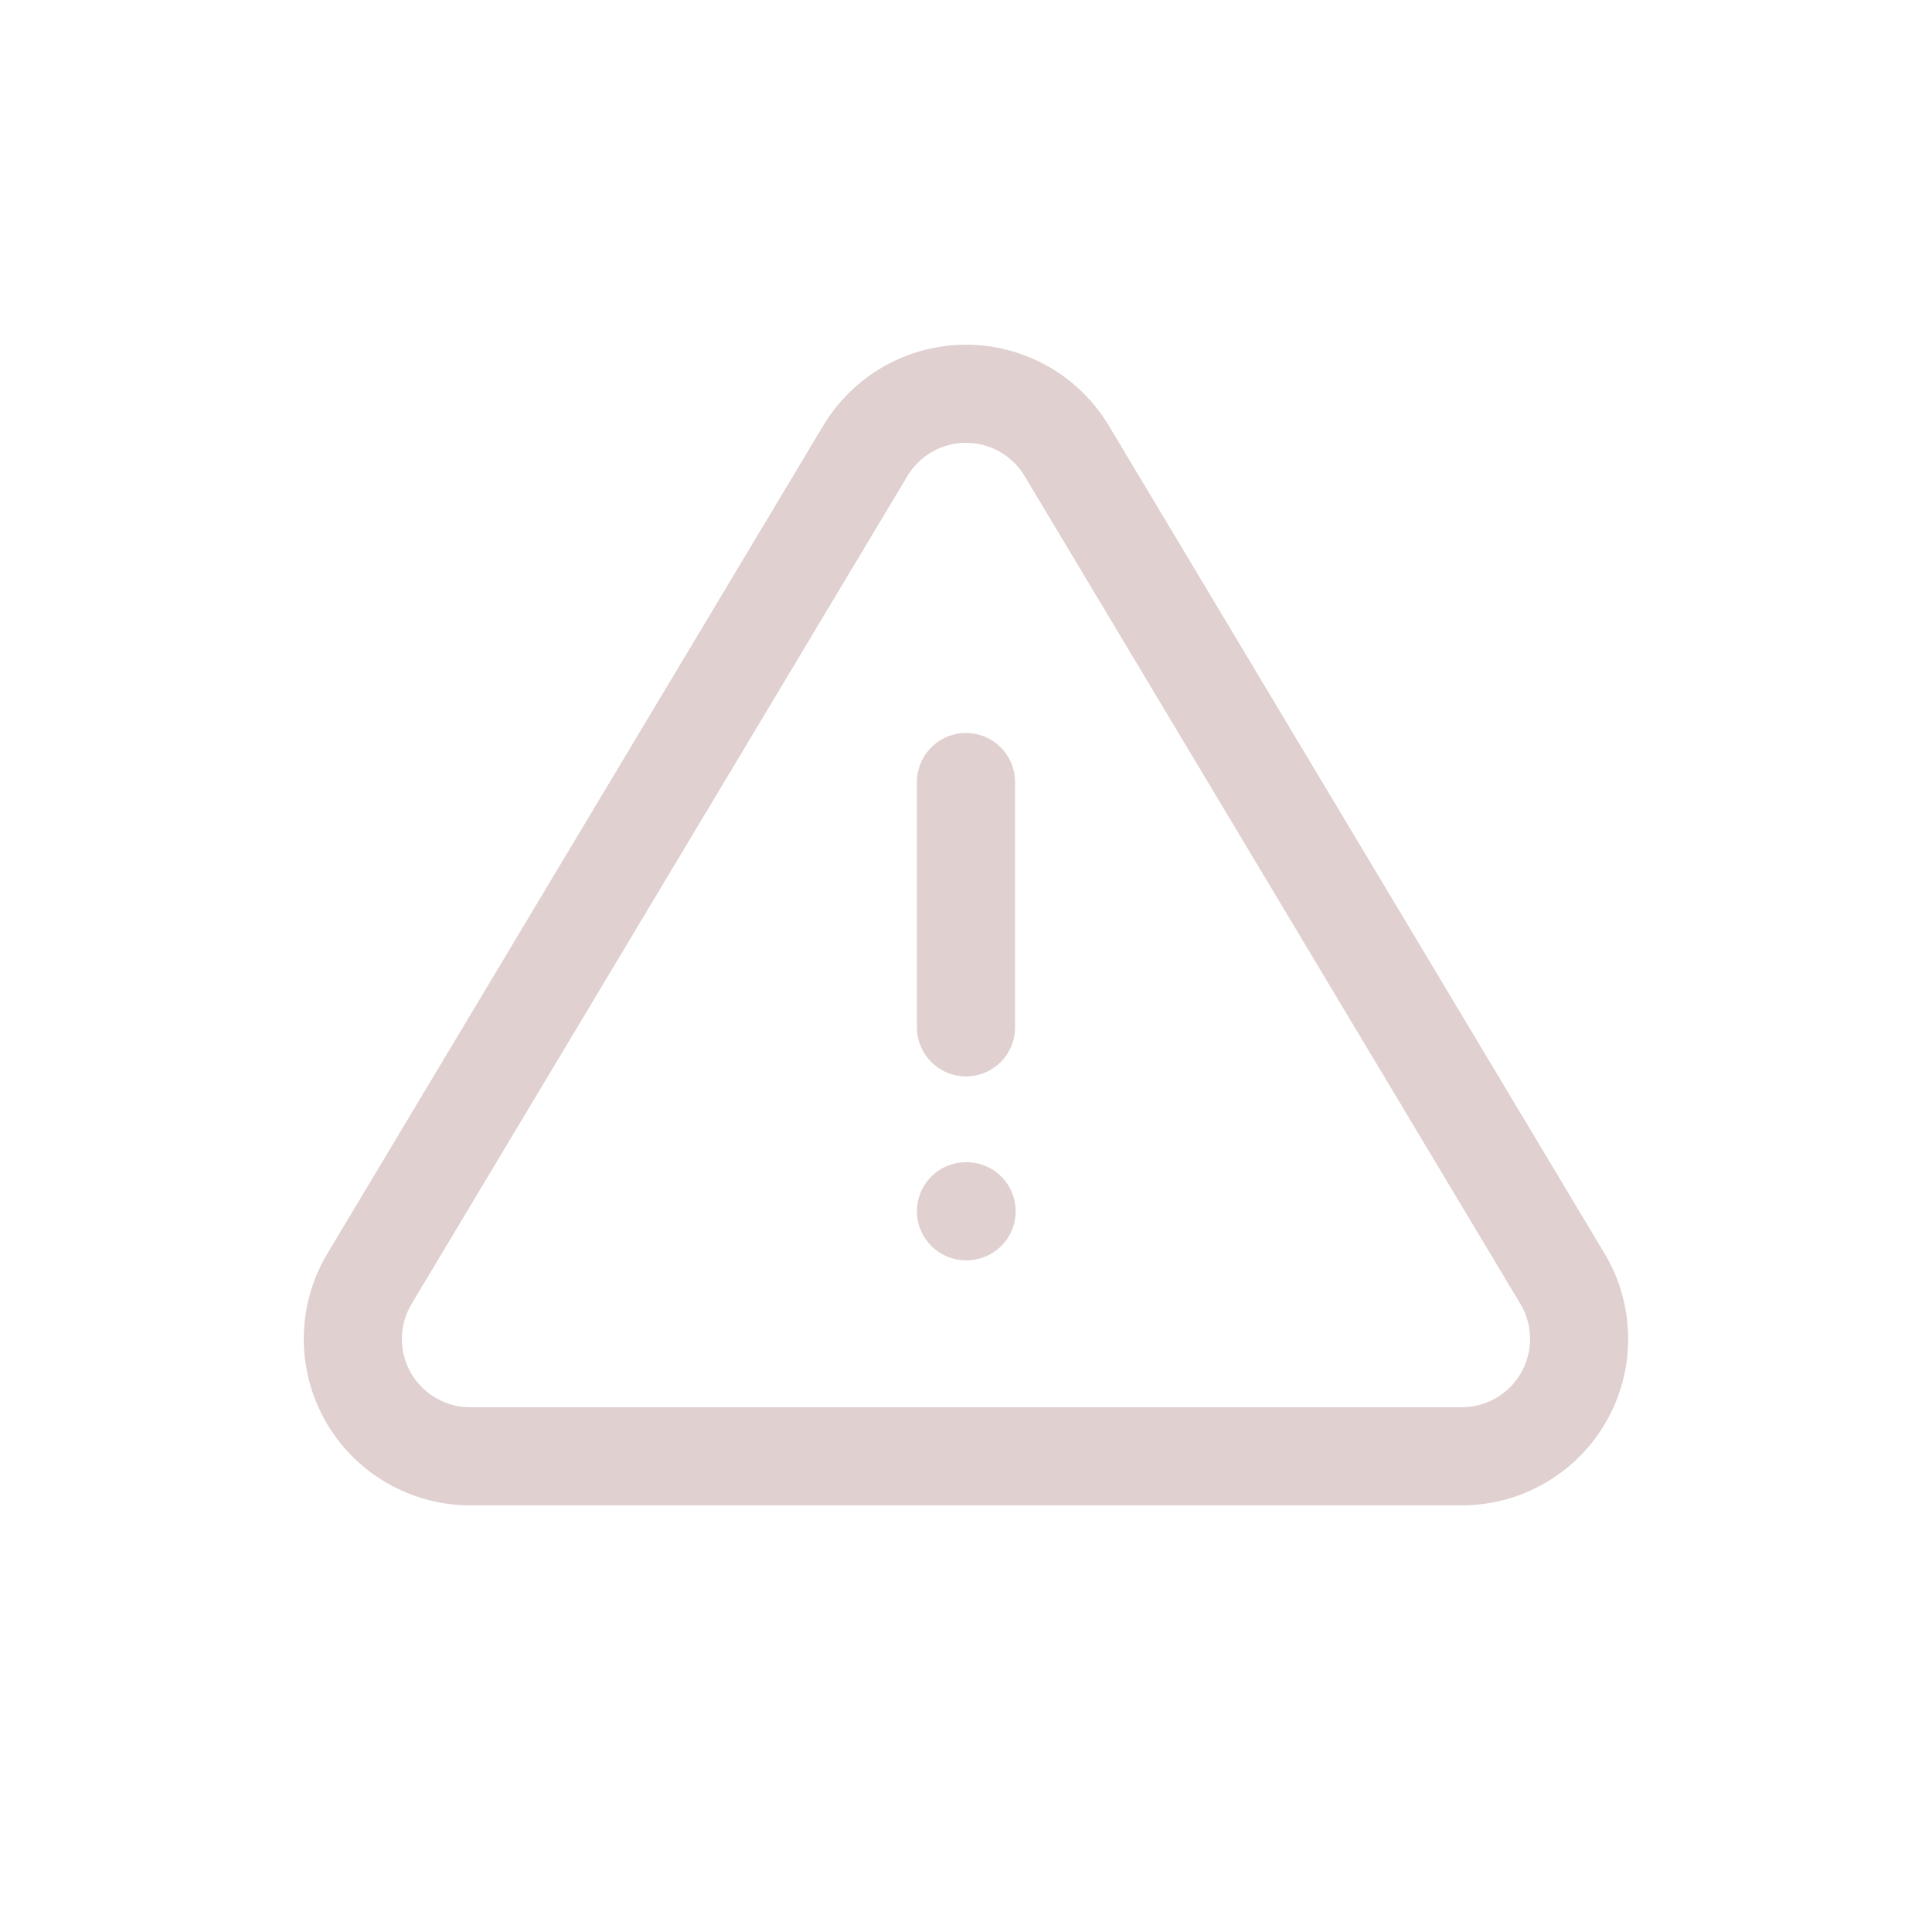 <svg width="32" height="32" viewBox="0 0 32 32" fill="none" xmlns="http://www.w3.org/2000/svg">
<path d="M16 12.953V17.016" stroke="#E0D0D0" stroke-width="1.625" stroke-linecap="round" stroke-linejoin="round"/>
<path d="M14.337 7.46L6.105 21.205C5.935 21.499 5.845 21.832 5.844 22.172C5.843 22.511 5.931 22.845 6.099 23.14C6.267 23.434 6.51 23.68 6.802 23.852C7.094 24.024 7.427 24.117 7.766 24.121H24.234C24.573 24.117 24.905 24.024 25.198 23.852C25.49 23.68 25.732 23.435 25.9 23.14C26.068 22.845 26.156 22.512 26.155 22.172C26.154 21.833 26.065 21.5 25.895 21.206L17.663 7.459C17.489 7.173 17.245 6.936 16.954 6.772C16.663 6.608 16.334 6.522 16 6.522C15.666 6.522 15.337 6.608 15.046 6.772C14.755 6.936 14.511 7.174 14.337 7.46Z" stroke="#E0D0D0" stroke-width="1.625" stroke-linecap="round" stroke-linejoin="round"/>
<path d="M16 20.062H16.01" stroke="#E0D0D0" stroke-width="1.625" stroke-linecap="round" stroke-linejoin="round"/>
</svg>
